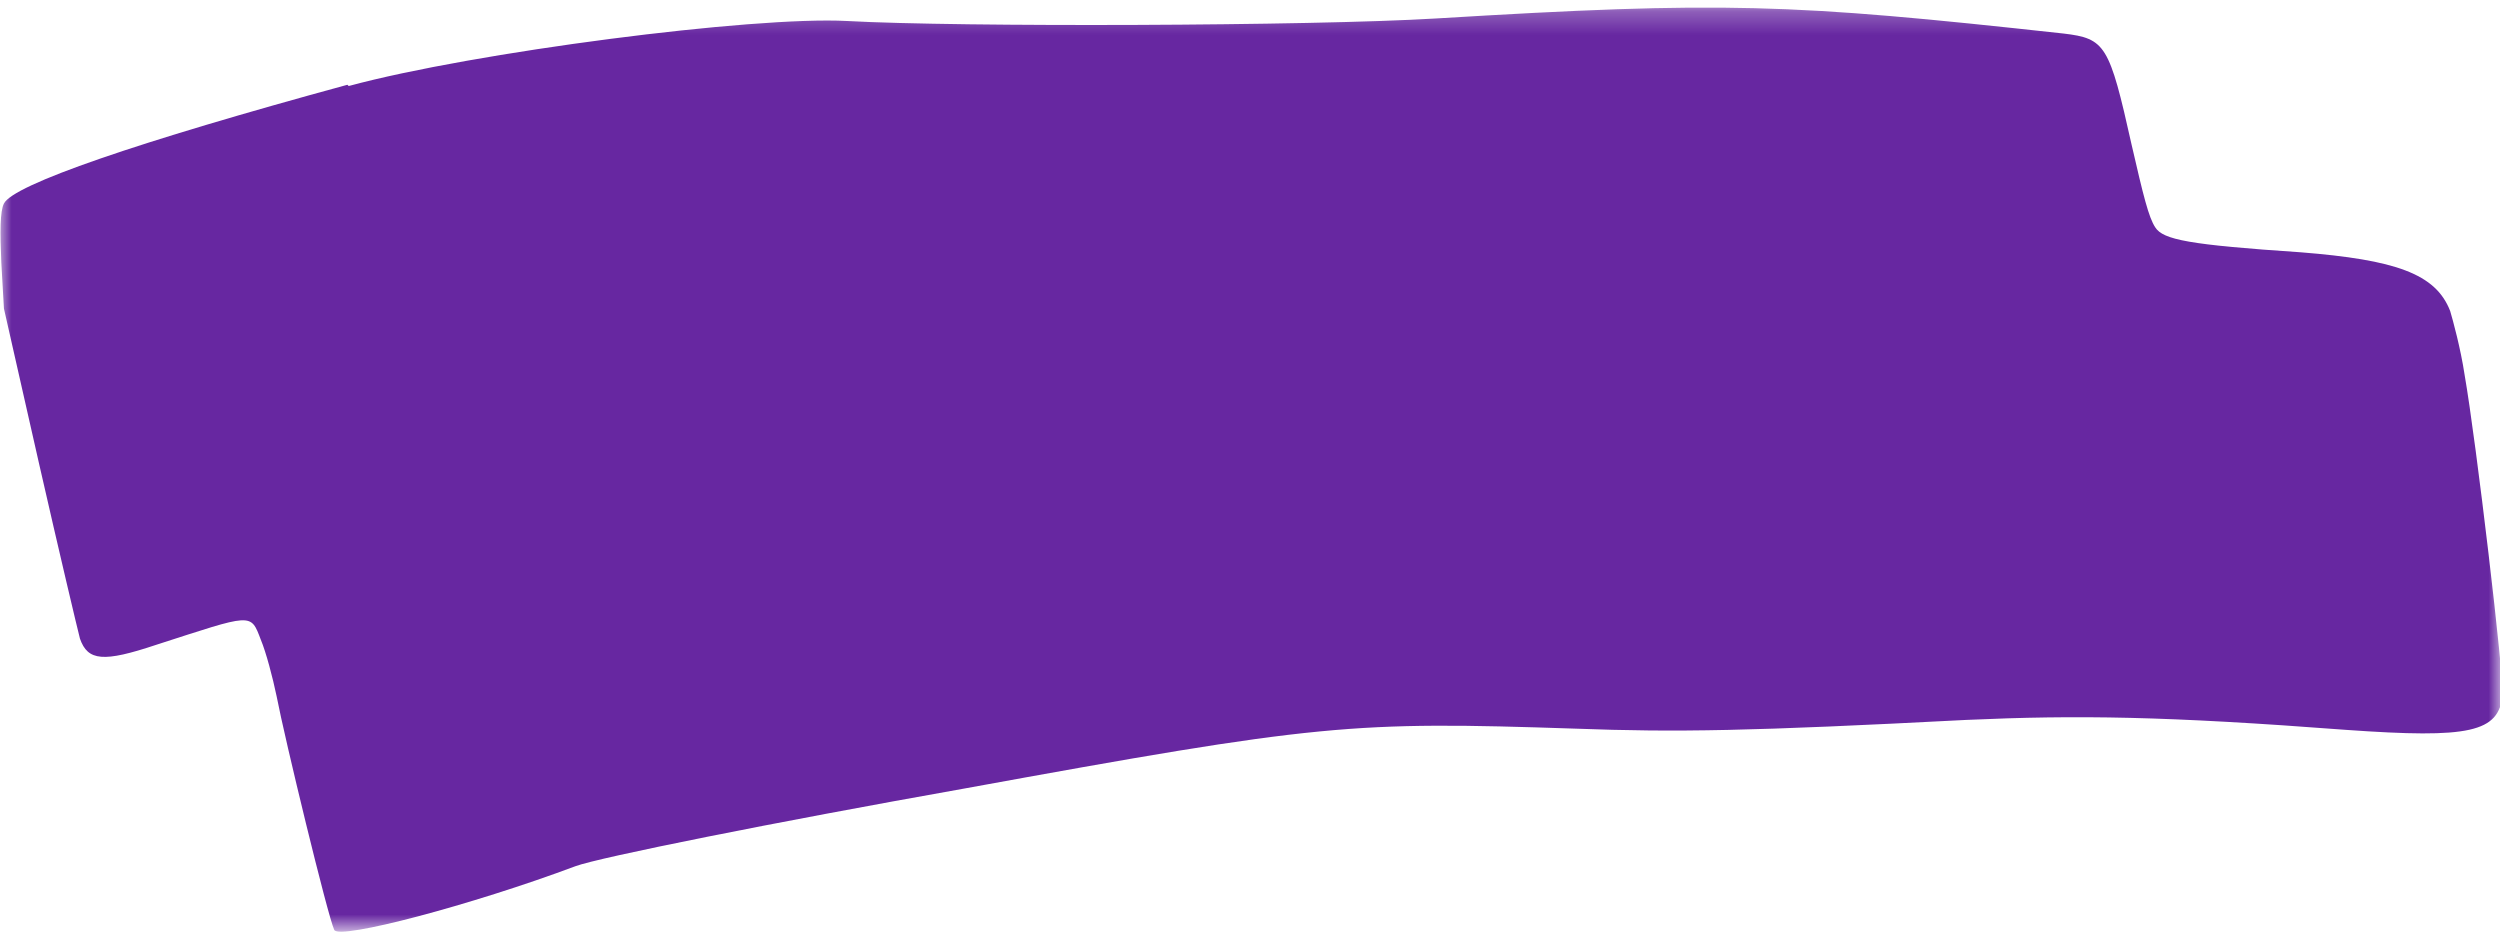<svg  viewBox="0 0 108 41" fill="none" xmlns="http://www.w3.org/2000/svg">
<mask id="mask0_173_625" style="mask-type:luminance" maskUnits="userSpaceOnUse" x="0" y="0" width="108" height="41">
<path d="M108 0.259H0V40.174H108V0.259Z" fill="white"/>
</mask>
<g mask="url(#mask0_173_625)">
<path d="M15.008 3.662C5.89 6.147 0.566 7.983 0.17 8.793C-0 9.117 -0 10.035 0.056 11.332L0.17 13.33L1.699 20.081C2.548 23.808 3.341 27.157 3.454 27.589C3.794 28.561 4.474 28.615 6.739 27.859C10.93 26.509 10.817 26.455 11.27 27.643C11.496 28.183 11.78 29.263 11.949 30.074C12.289 31.856 14.158 39.58 14.441 40.174C14.668 40.606 20.388 39.093 24.862 37.419C25.881 37.041 33.413 35.529 41.625 34.071C57.03 31.262 58.389 31.154 68.073 31.478C72.434 31.64 75.605 31.586 84.95 31.1C89.764 30.884 93.558 30.938 101.374 31.532C106.697 31.91 107.943 31.64 108.113 30.02C108.17 29.263 106.98 19.109 106.471 16.193C106.301 15.058 105.961 13.816 105.848 13.438C105.225 11.818 103.469 11.224 99.391 10.899C94.578 10.575 93.445 10.359 93.105 9.819C92.822 9.387 92.595 8.469 92.086 6.255C91.123 1.934 90.953 1.664 89.141 1.448C77.304 0.151 74.473 0.043 62.013 0.799C56.633 1.123 41.512 1.177 36.585 0.907C32.564 0.691 20.444 2.258 15.064 3.716" fill="#6727A1"/>
</g>
</svg>

